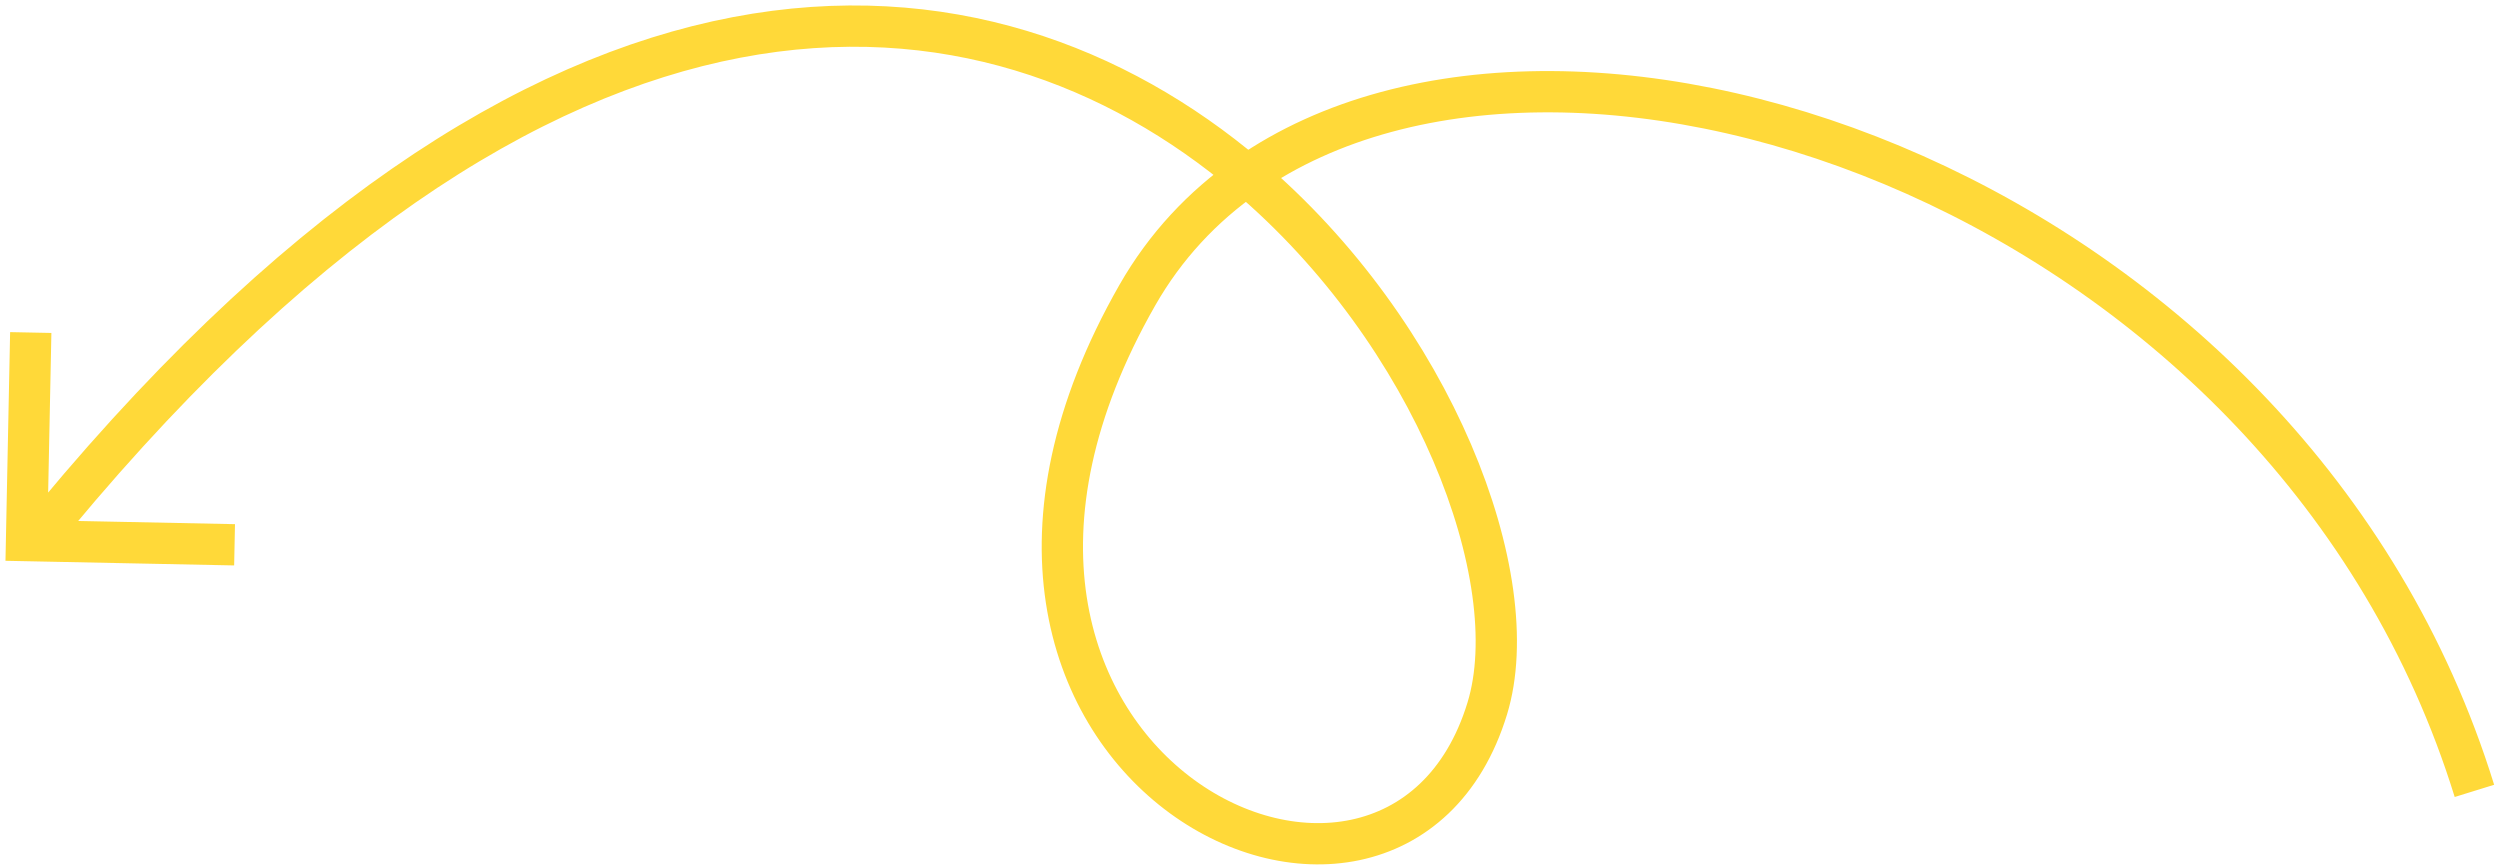 <svg xmlns="http://www.w3.org/2000/svg" width="199" height="69" fill="none"><path stroke="#FFD939" stroke-width="3.286" d="M196.964 62.954c-14.629-47.24-71.593-67.19-97.703-48.983m0 0c-3.536 2.466-6.506 5.631-8.729 9.523-21.208 37.143 20.337 57.515 27.855 32.9 3.156-10.334-4.231-29.817-19.126-42.423Zm0 0C78.676-3.449 43.75-7.735 2.491 43.42m16.181-.054-16.56-.336.336-16.56"/></svg>